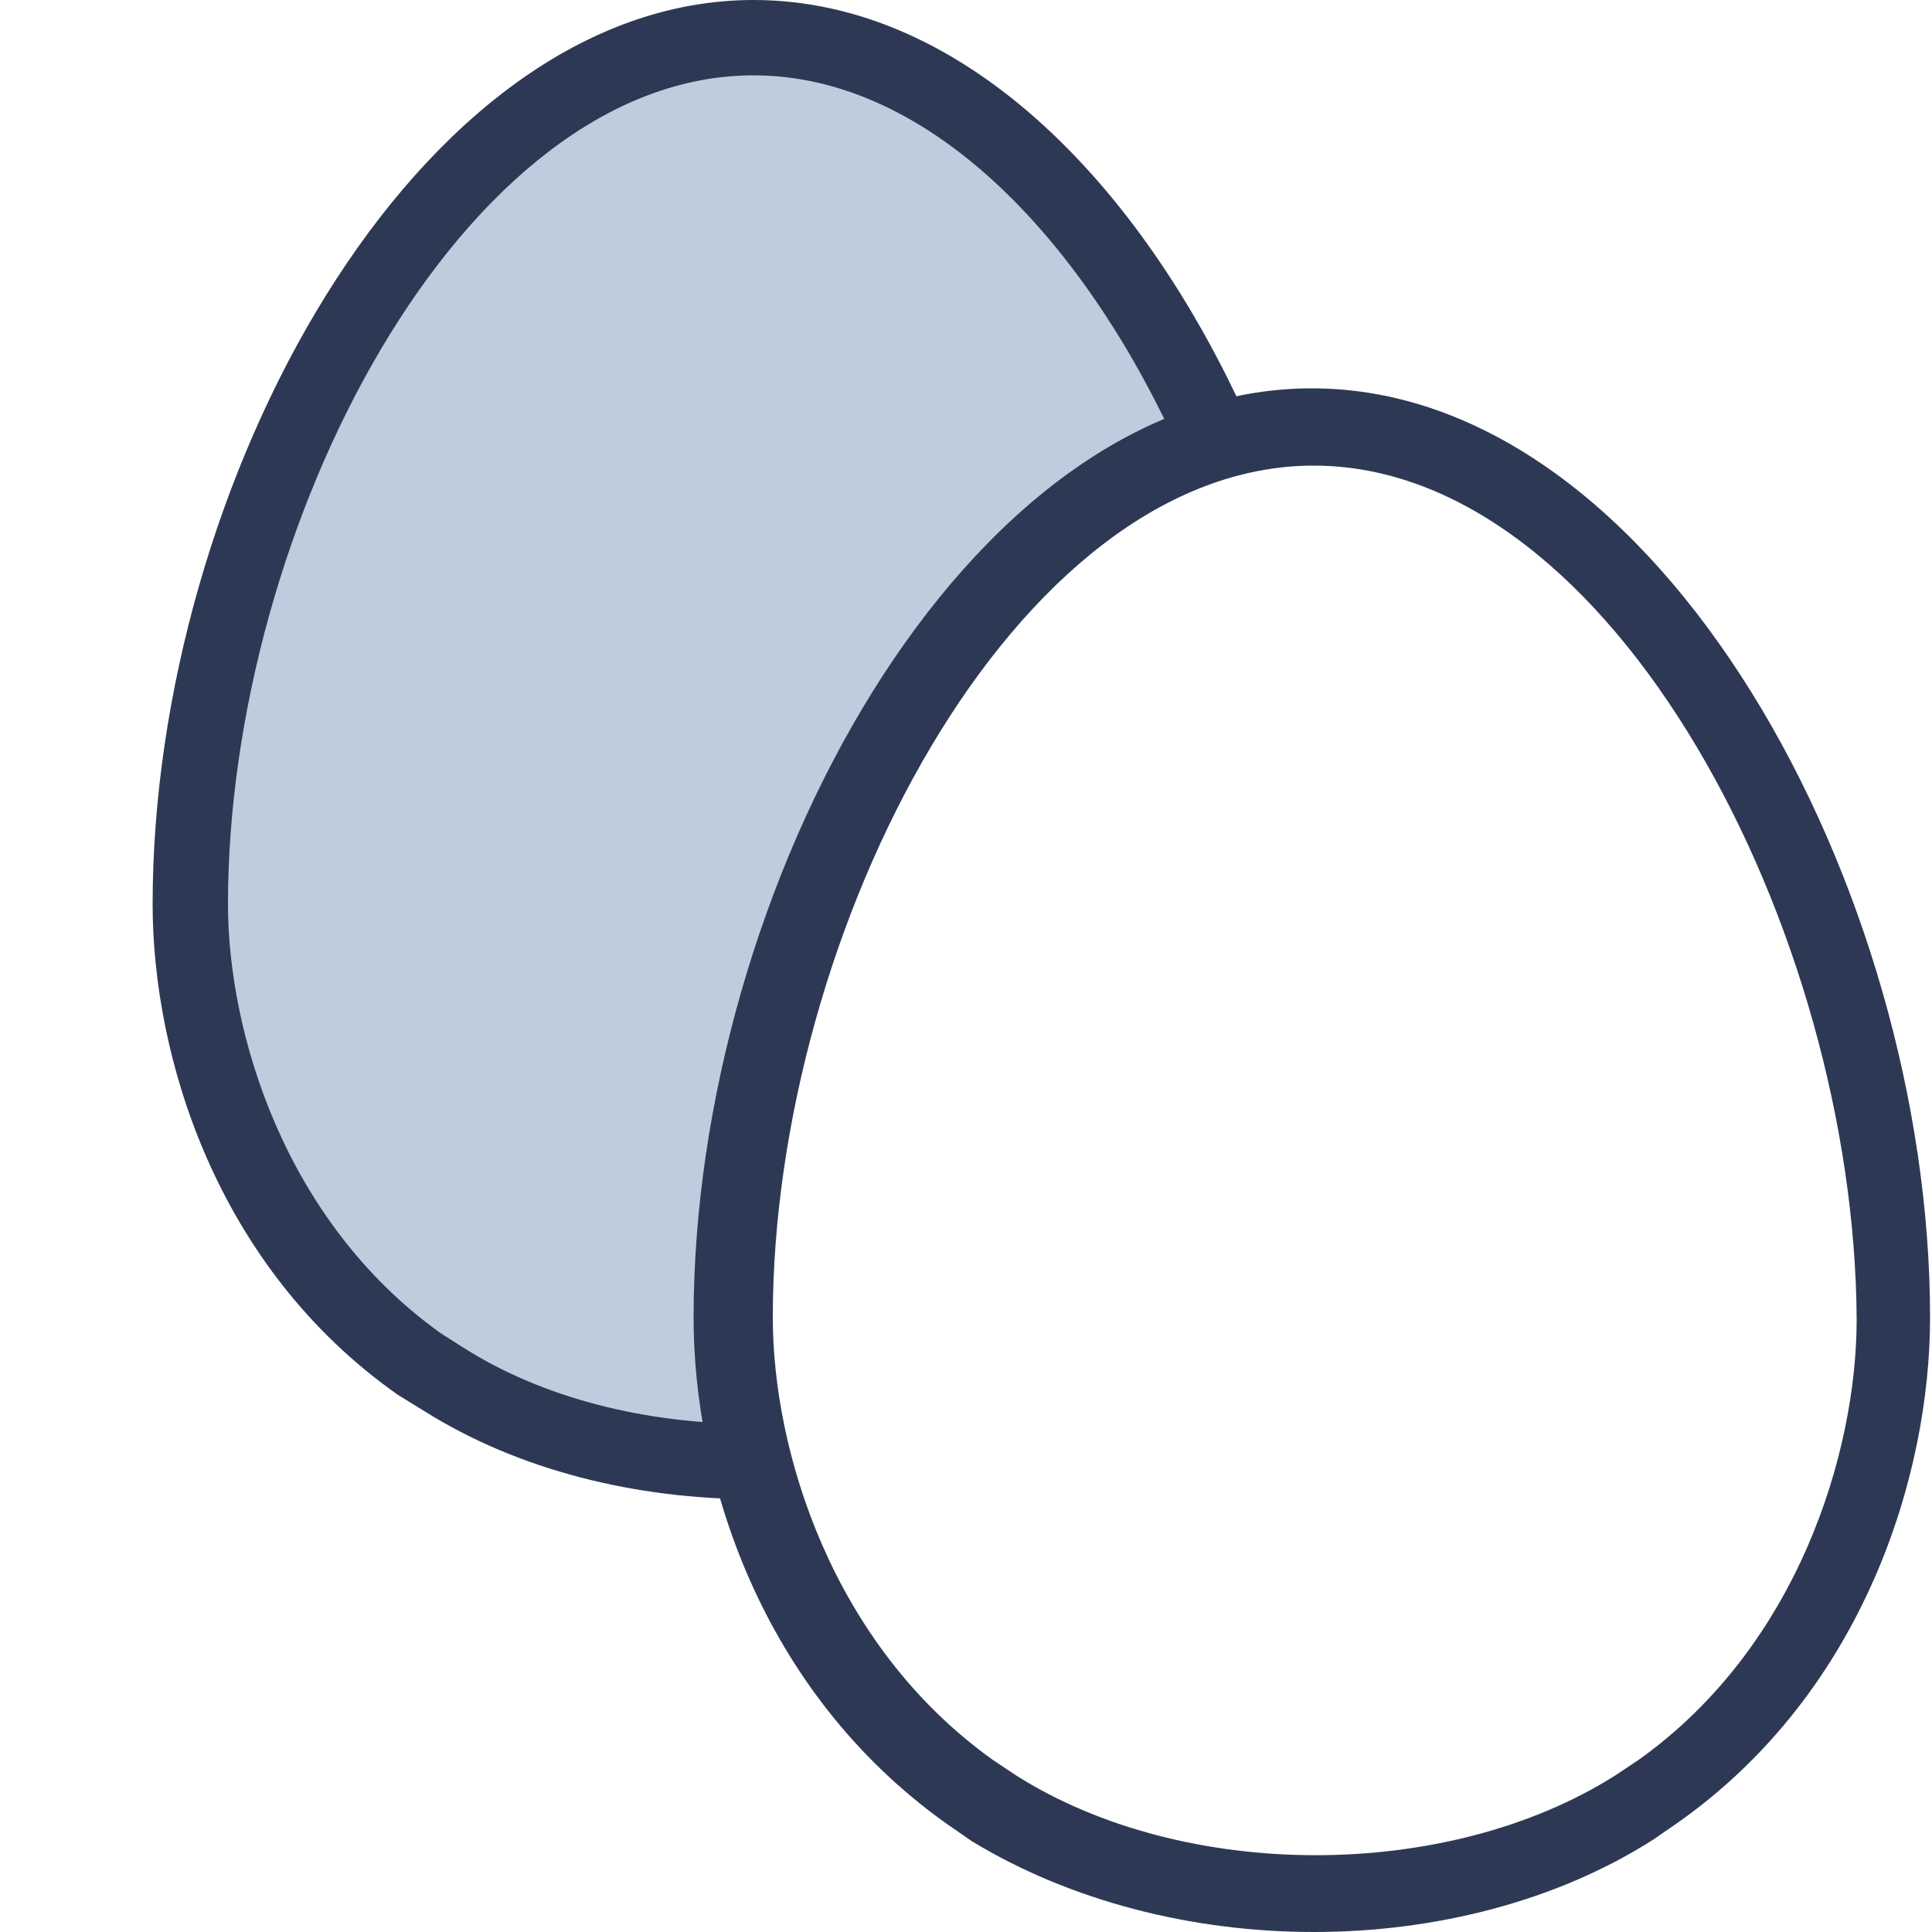 <?xml version="1.0" encoding="utf-8"?>
<!-- Generator: Adobe Illustrator 28.0.0, SVG Export Plug-In . SVG Version: 6.00 Build 0)  -->
<svg version="1.1" id="Calque_1" xmlns="http://www.w3.org/2000/svg" xmlns:xlink="http://www.w3.org/1999/xlink" x="0px" y="0px"
	 viewBox="0 0 100 100" style="enable-background:new 0 0 100 100;" xml:space="preserve">
<style type="text/css">
	.st0{fill:#BECCDE;}
	.st1{fill:#2D3954;}
</style>
<g>
	<path class="st0" d="M38.5,68.6c0-18.6,10.3-40.7,24-45.4C57.3,11.3,48.8,2.1,39,2.1c-15.9,0-28.7,24.7-28.7,45.1
		c0,7,3,17.3,11.6,23.4l1.2,0.8c4.5,2.8,10.3,4.2,16.1,4.2C38.7,73.1,38.5,70.7,38.5,68.6z"/>
	<path class="st1" d="M38.9,73.7c-5.4,0-10.8-1.3-15-4L22.8,69c-8.1-5.8-11-15.6-11-22.2C11.8,27.3,23.9,3.9,39,3.9
		c9.2,0,17.3,8.7,22.2,19.8c1.2-0.5,2.5-0.9,3.7-1.2C59.4,9.8,50,0,39,0C21.5,0,7.9,25.1,7.9,46.8c0,7.9,3.3,18.8,12.7,25.4l1.3,0.8
		c4.9,3.1,11,4.6,17.2,4.6c0.3,0,0.6,0,0.8,0C39.5,76.3,39.2,75,38.9,73.7z"/>
	<g>
		<path class="st1" d="M68,100c-6.3,0-12.6-1.6-17.7-4.7L49,94.4c-9.7-6.9-13.1-18-13.1-26.2c0-22.2,14-48.1,32-48.1
			s32,25.9,32,48.1c0,8.1-3.4,19.3-13,26.1l-1.3,0.9C80.6,98.4,74.3,100,68,100z M68,24.1c-15.5,0-28,24.1-28,44.1
			c0,6.8,3,16.9,11.4,22.9l1.2,0.8c8.7,5.5,22.3,5.5,31,0l1.2-0.8c8.3-5.9,11.3-16,11.3-22.8C96,48.2,83.5,24.1,68,24.1z"/>
	</g>
</g>
</svg>

